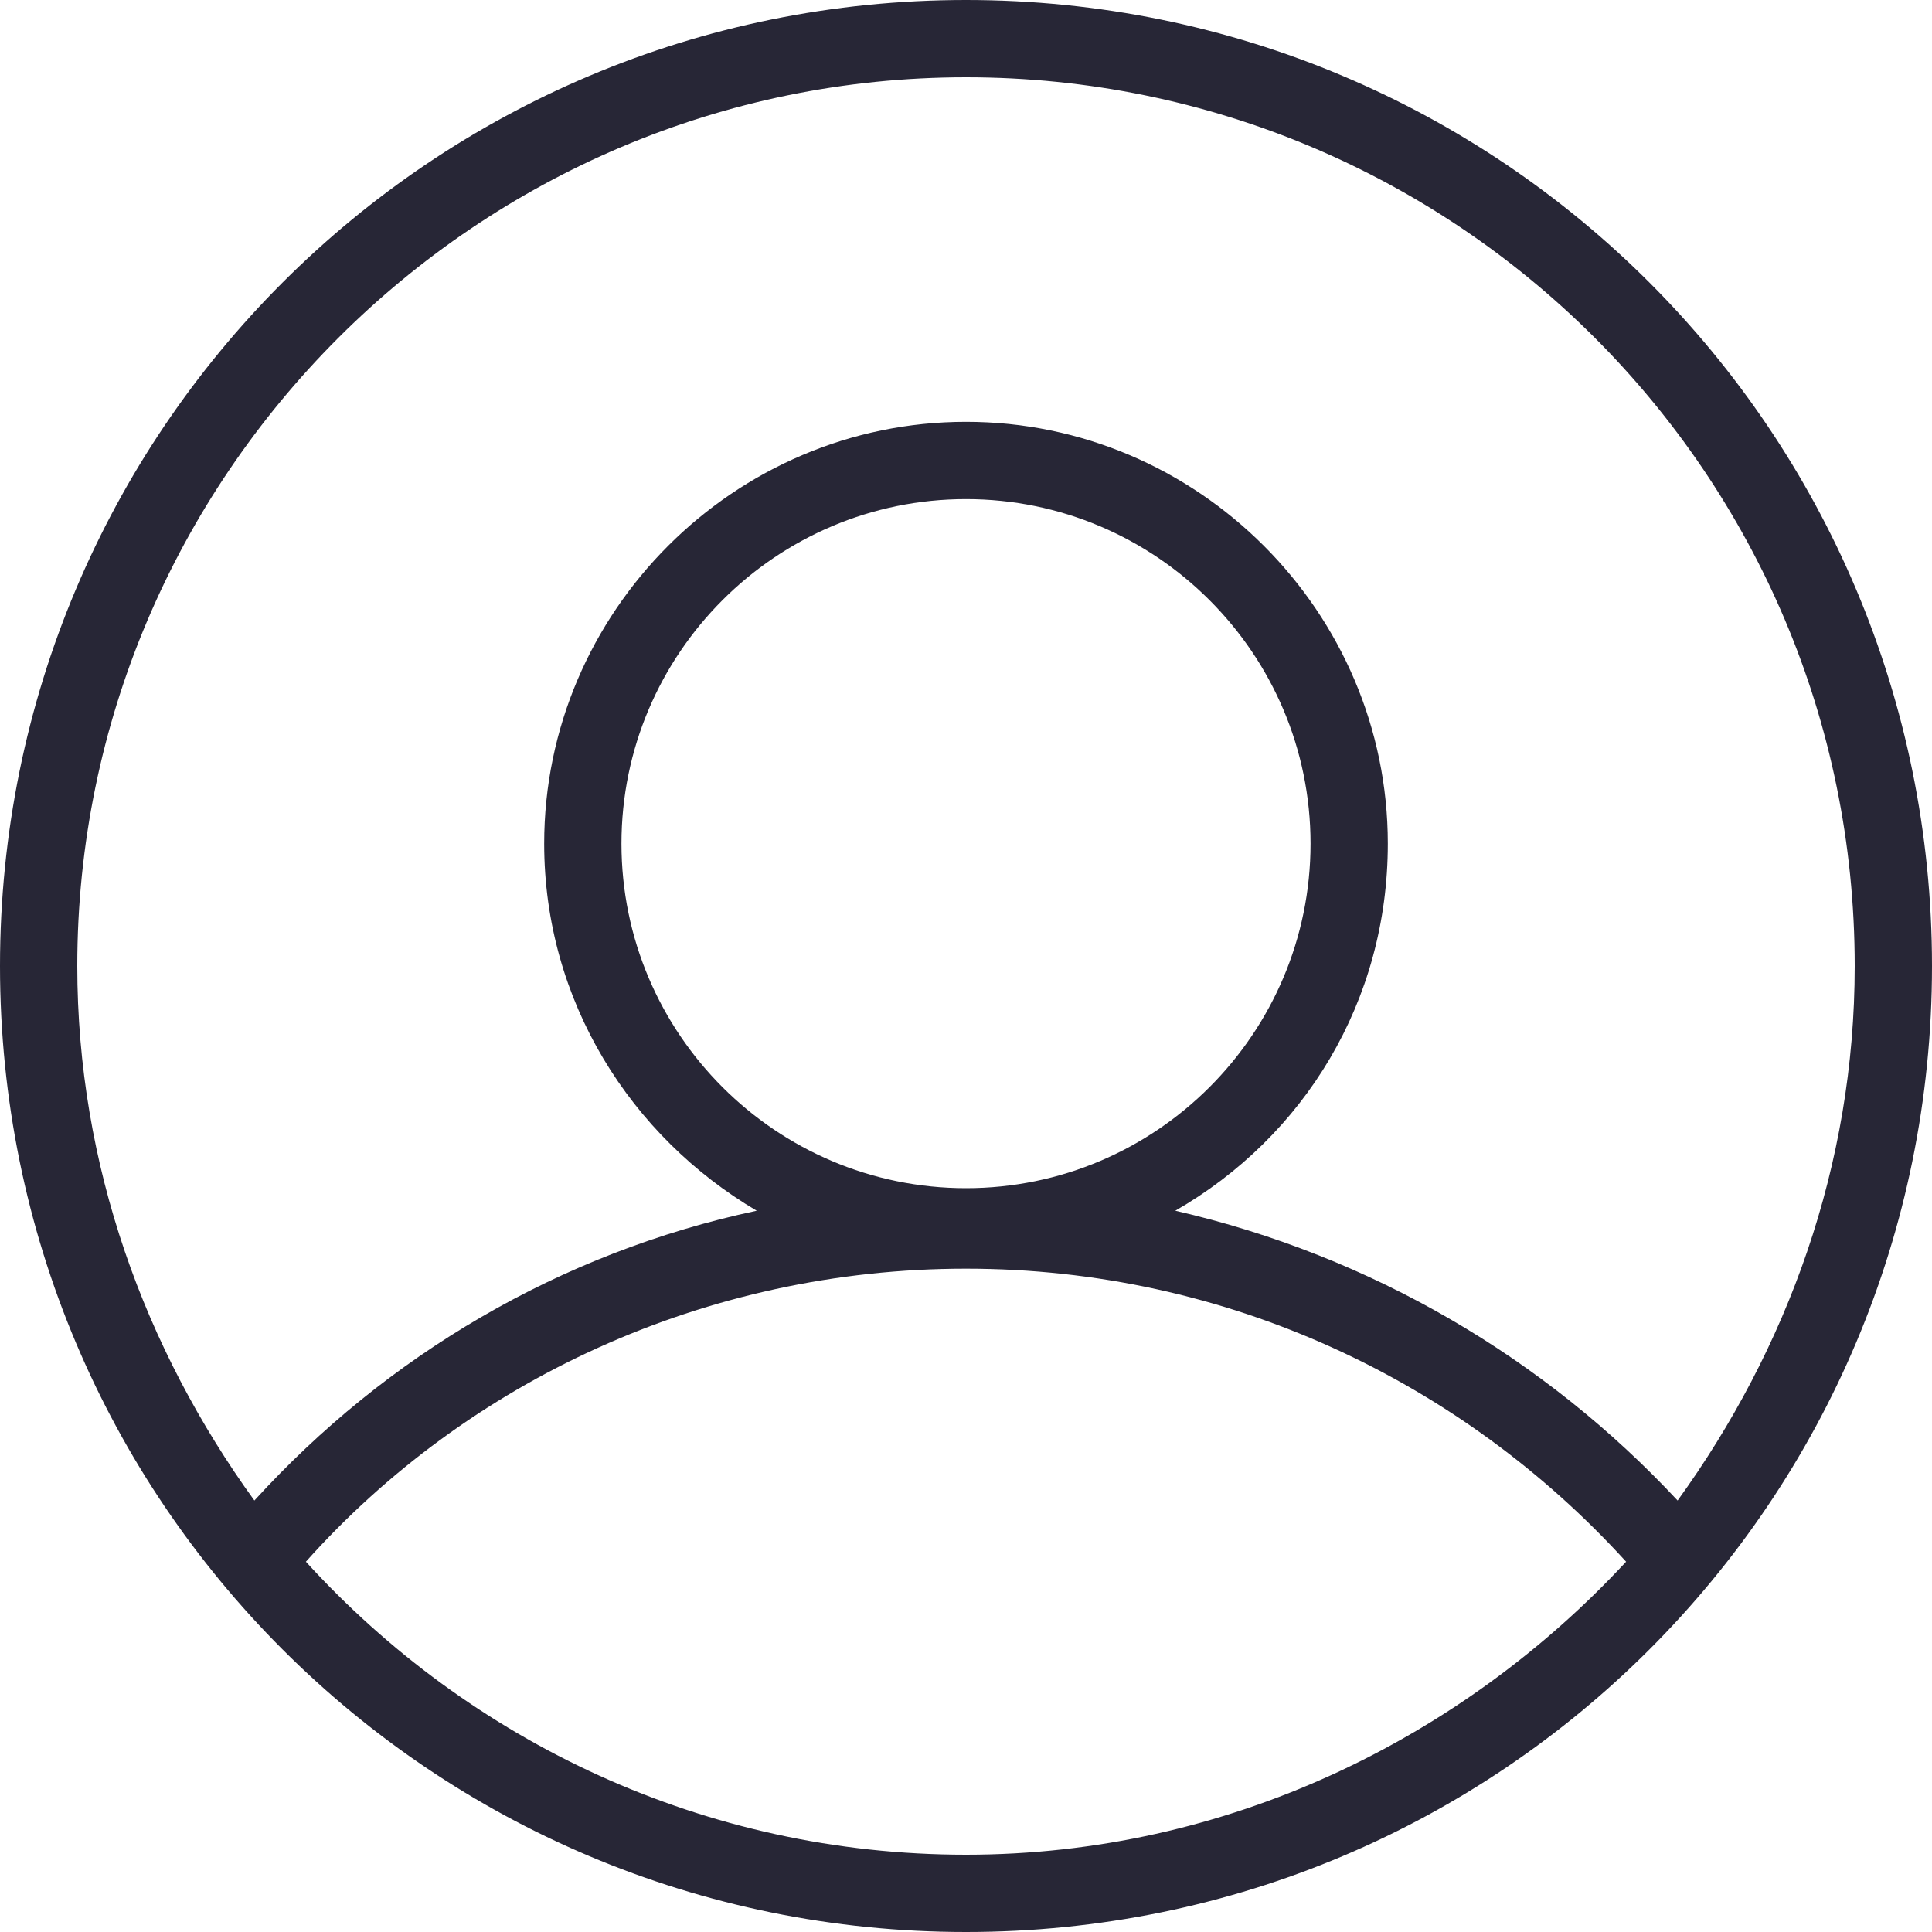 <?xml version="1.0" standalone="no"?><!DOCTYPE svg PUBLIC "-//W3C//DTD SVG 1.1//EN" "http://www.w3.org/Graphics/SVG/1.1/DTD/svg11.dtd"><svg t="1738229051565" class="icon" viewBox="0 0 1024 1024" version="1.1" xmlns="http://www.w3.org/2000/svg" p-id="8210" width="16" height="16" xmlns:xlink="http://www.w3.org/1999/xlink"><path d="M512 0C228.693 0 0 228.693 0 512s228.693 512 512 512c283.307 0 512-228.693 512-512S795.307 0 512 0zM512 40.96c259.413 0 471.04 209.92 471.04 471.04 0 105.813-35.84 203.093-93.867 283.307-69.973-75.093-162.133-129.707-266.24-153.6 68.267-39.253 112.64-110.933 112.64-194.56 0-122.88-100.693-223.573-223.573-223.573-122.88 0-223.573 100.693-223.573 223.573 0 83.627 46.08 155.307 112.64 194.56-104.107 22.187-196.267 76.8-266.24 153.6C76.8 715.093 40.96 617.813 40.96 512 40.96 252.587 252.587 40.96 512 40.96zM512 629.76c-100.693 0-182.613-81.92-182.613-182.613 0-100.693 81.92-182.613 182.613-182.613 100.693 0 182.613 81.92 182.613 182.613C694.613 547.84 612.693 629.76 512 629.76 512 629.76 512 629.76 512 629.76 512 629.76 512 629.76 512 629.76zM512 983.04c-138.24 0-262.827-59.733-349.867-155.307 85.333-95.573 211.627-155.307 349.867-155.307 138.24 0 262.827 59.733 349.867 155.307C774.827 921.6 650.24 983.04 512 983.04z" fill="#272636" p-id="8211"></path></svg>